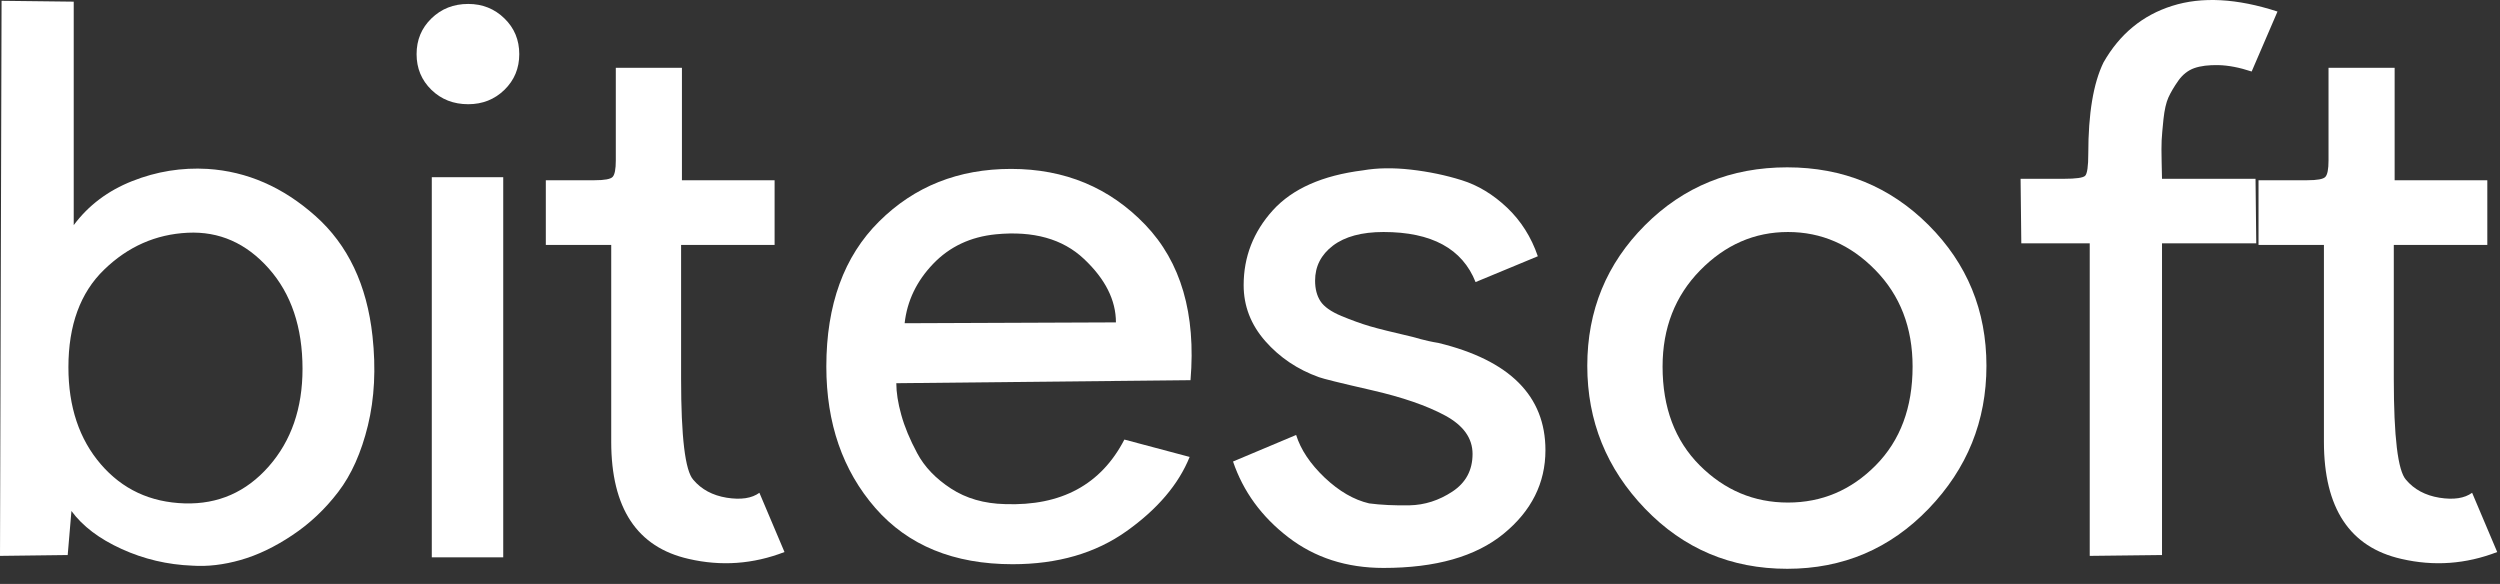 <svg width="137" height="32" viewBox="0 0 137 32" fill="none" xmlns="http://www.w3.org/2000/svg">
<rect x="0" y="0" width="137" height="32" fill="#333333" stroke="none"/>
<path d="M4.04 12.337C4.847 11.253 5.915 10.449 7.247 9.923C8.583 9.394 9.959 9.173 11.374 9.256C13.538 9.393 15.508 10.252 17.285 11.835C19.066 13.418 20.109 15.614 20.413 18.421C20.607 20.198 20.522 21.829 20.162 23.314C19.8 24.8 19.258 26.015 18.535 26.958C17.816 27.901 16.976 28.693 16.016 29.331C15.059 29.971 14.115 30.423 13.185 30.687C12.255 30.952 11.374 31.054 10.54 30.998C9.178 30.945 7.886 30.641 6.666 30.085C5.444 29.53 4.526 28.835 3.915 28.002L3.71 30.416L0 30.462L0.086 0.044L4.04 0.091V12.337ZM3.749 20.127C3.749 22.292 4.34 24.061 5.522 25.437C6.702 26.812 8.236 27.529 10.124 27.586C11.957 27.639 13.491 26.964 14.726 25.562C15.96 24.16 16.578 22.378 16.578 20.213C16.578 17.935 15.96 16.1 14.726 14.711C13.491 13.322 12.012 12.671 10.289 12.754C8.539 12.838 7.011 13.512 5.707 14.777C4.401 16.038 3.749 17.822 3.749 20.127Z" fill="white"/>
<path d="M25.659 5.711C24.856 5.711 24.184 5.45 23.642 4.924C23.1 4.395 22.829 3.744 22.829 2.967C22.829 2.187 23.1 1.535 23.642 1.01C24.184 0.481 24.856 0.216 25.659 0.216C26.439 0.216 27.101 0.481 27.643 1.01C28.185 1.535 28.456 2.187 28.456 2.967C28.456 3.744 28.185 4.395 27.643 4.924C27.101 5.45 26.439 5.711 25.659 5.711ZM27.577 9.712V30.542H23.662V9.712H27.577Z" fill="white"/>
<path d="M42.99 30.251C41.271 30.915 39.52 31.041 37.74 30.628C34.91 29.989 33.495 27.849 33.495 24.207V13.421H29.911V9.877H32.576C33.131 9.877 33.463 9.816 33.574 9.692C33.688 9.57 33.746 9.269 33.746 8.793V3.714H37.37V9.877H42.448V13.421H37.324V20.755C37.324 23.947 37.545 25.792 37.991 26.29C38.436 26.819 39.046 27.148 39.823 27.275C40.603 27.399 41.2 27.308 41.615 27.004L42.99 30.251Z" fill="white"/>
<path d="M45.283 20.087C45.283 23.195 46.177 25.779 47.967 27.837C49.761 29.892 52.269 30.919 55.493 30.919C57.961 30.919 60.042 30.314 61.735 29.107C63.431 27.9 64.585 26.544 65.193 25.04L61.616 24.088C60.336 26.558 58.157 27.736 55.076 27.625C53.934 27.599 52.947 27.315 52.114 26.772C51.28 26.23 50.662 25.585 50.262 24.835C49.86 24.086 49.569 23.385 49.389 22.732C49.207 22.081 49.118 21.502 49.118 21L65.24 20.834C65.544 17.197 64.717 14.359 62.76 12.317C60.803 10.277 58.351 9.256 55.407 9.256C52.519 9.256 50.11 10.214 48.179 12.132C46.248 14.046 45.283 16.698 45.283 20.087ZM49.574 17.713C49.71 16.488 50.231 15.404 51.135 14.46C52.038 13.517 53.185 12.977 54.573 12.84C56.627 12.641 58.237 13.091 59.401 14.189C60.568 15.286 61.153 16.447 61.153 17.667L49.574 17.713Z" fill="white"/>
<path d="M80.861 15.458C80.137 13.63 78.456 12.714 75.816 12.714C74.626 12.714 73.702 12.964 73.045 13.461C72.392 13.96 72.067 14.599 72.067 15.379C72.067 15.825 72.162 16.199 72.358 16.503C72.556 16.807 72.939 17.078 73.508 17.316C74.077 17.551 74.596 17.738 75.069 17.878C75.54 18.016 76.319 18.209 77.403 18.46C77.596 18.518 77.749 18.559 77.859 18.586C77.968 18.612 78.114 18.649 78.296 18.692C78.476 18.732 78.65 18.765 78.818 18.791C82.733 19.74 84.69 21.699 84.69 24.67C84.69 26.473 83.925 28.001 82.395 29.252C80.87 30.499 78.676 31.123 75.816 31.123C73.793 31.123 72.05 30.561 70.592 29.437C69.132 28.313 68.126 26.931 67.57 25.291L71.028 23.836C71.28 24.64 71.799 25.417 72.589 26.171C73.382 26.921 74.196 27.392 75.029 27.586C75.667 27.67 76.404 27.705 77.238 27.692C78.071 27.675 78.855 27.424 79.592 26.938C80.327 26.453 80.696 25.766 80.696 24.875C80.696 24.015 80.195 23.314 79.195 22.772C78.193 22.23 76.844 21.765 75.148 21.377C73.455 20.99 72.498 20.753 72.278 20.669C71.109 20.251 70.129 19.591 69.336 18.692C68.545 17.789 68.152 16.767 68.152 15.63C68.152 14.075 68.684 12.706 69.752 11.524C70.823 10.343 72.47 9.613 74.692 9.335C75.472 9.199 76.347 9.186 77.317 9.295C78.291 9.406 79.222 9.599 80.108 9.877C80.997 10.155 81.823 10.656 82.587 11.378C83.349 12.102 83.912 12.99 84.273 14.043L80.861 15.458Z" fill="white"/>
<path d="M90.15 27.877C88.038 25.681 86.983 23.073 86.983 20.047C86.983 17.019 88.038 14.45 90.15 12.337C92.261 10.226 94.859 9.17 97.94 9.17C100.995 9.17 103.577 10.226 105.69 12.337C107.801 14.45 108.857 17.019 108.857 20.047C108.857 23.073 107.801 25.681 105.69 27.877C103.577 30.072 100.995 31.17 97.94 31.17C94.859 31.17 92.261 30.072 90.15 27.877ZM91.109 20.087C91.109 22.335 91.787 24.141 93.146 25.503C94.508 26.862 96.118 27.54 97.98 27.54C99.84 27.54 101.441 26.862 102.787 25.503C104.136 24.141 104.81 22.335 104.81 20.087C104.81 17.95 104.129 16.186 102.767 14.797C101.408 13.408 99.813 12.714 97.98 12.714C96.145 12.714 94.541 13.415 93.166 14.817C91.794 16.219 91.109 17.976 91.109 20.087Z" fill="white"/>
<path d="M123.391 3.919C122.725 3.699 122.122 3.582 121.58 3.569C121.037 3.556 120.591 3.612 120.244 3.734C119.9 3.858 119.609 4.088 119.371 4.422C119.136 4.757 118.956 5.063 118.829 5.341C118.705 5.619 118.614 6.015 118.558 6.531C118.505 7.044 118.472 7.431 118.458 7.695C118.445 7.956 118.445 8.35 118.458 8.879C118.472 9.408 118.478 9.715 118.478 9.798H123.603L123.643 13.336H118.478V30.416L114.517 30.462V13.336H110.768L110.728 9.798H113.102C113.767 9.798 114.155 9.743 114.266 9.633C114.38 9.518 114.438 9.115 114.438 8.422C114.438 6.227 114.716 4.561 115.271 3.423C116.157 1.868 117.41 0.834 119.034 0.322C120.66 -0.194 122.585 -0.09 124.807 0.633L123.391 3.919Z" fill="white"/>
<path d="M136.847 30.251C135.128 30.915 133.377 31.041 131.597 30.628C128.767 29.989 127.351 27.849 127.351 24.207V13.421H123.767V9.877H126.432C126.988 9.877 127.32 9.816 127.431 9.692C127.545 9.57 127.603 9.269 127.603 8.793V3.714H131.226V9.877H136.305V13.421H131.18V20.755C131.18 23.947 131.402 25.792 131.848 26.29C132.293 26.819 132.903 27.148 133.68 27.275C134.46 27.399 135.057 27.308 135.472 27.004L136.847 30.251Z" fill="white"/>
</svg>
